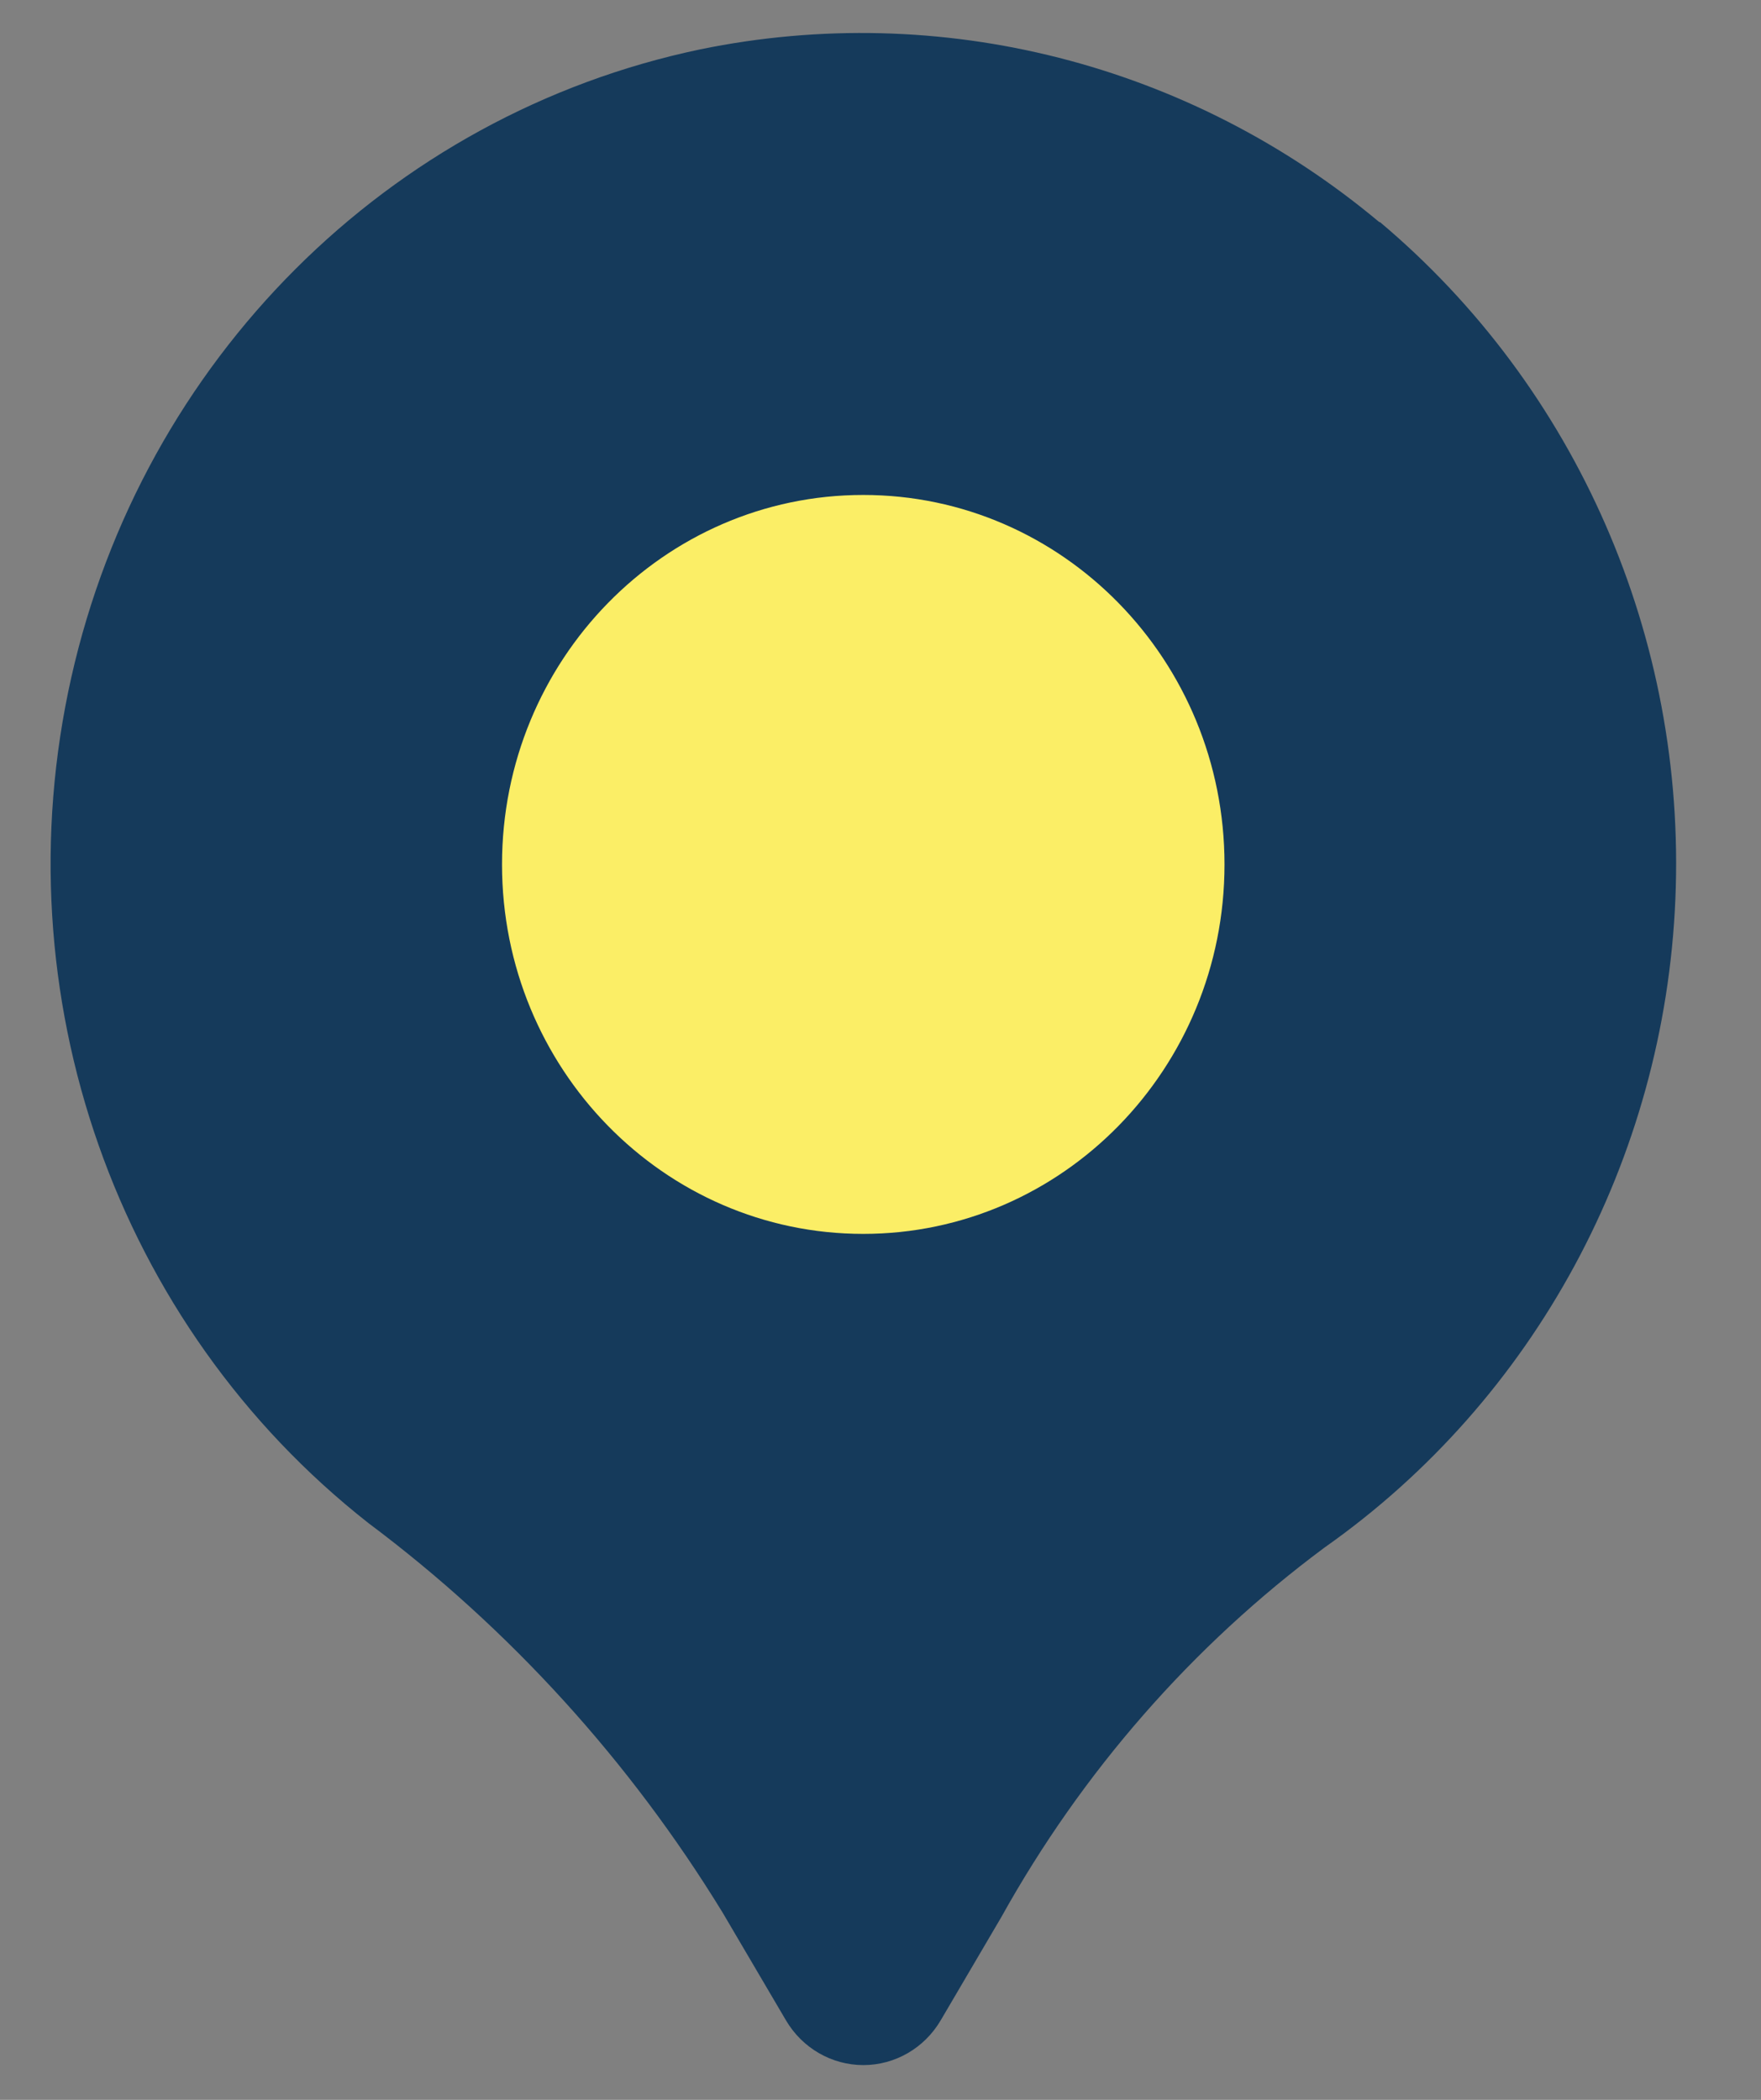<?xml version="1.0" encoding="utf-8" ?>
<svg xmlns="http://www.w3.org/2000/svg" xmlns:xlink="http://www.w3.org/1999/xlink" width="26" height="31">
	<rect width="100%" height="100%" fill="#808080" stroke="none"/>
	<path fill="#FBEE66" transform="translate(6.616 6.487)" d="M12.711 6.5Q12.711 6.66 12.703 6.819Q12.696 6.978 12.68 7.137Q12.665 7.296 12.642 7.454Q12.619 7.612 12.589 7.768Q12.558 7.925 12.521 8.079Q12.483 8.234 12.437 8.387Q12.392 8.54 12.339 8.69Q12.287 8.84 12.227 8.987Q12.168 9.135 12.101 9.279Q12.034 9.423 11.961 9.564Q11.887 9.705 11.807 9.842Q11.727 9.979 11.64 10.111Q11.553 10.244 11.46 10.372Q11.367 10.5 11.268 10.624Q11.169 10.747 11.065 10.865Q10.96 10.983 10.85 11.096Q10.739 11.209 10.624 11.316Q10.508 11.423 10.387 11.525Q10.267 11.626 10.141 11.721Q10.016 11.816 9.886 11.905Q9.757 11.993 9.623 12.075Q9.489 12.157 9.351 12.232Q9.214 12.308 9.073 12.376Q8.932 12.444 8.788 12.505Q8.644 12.566 8.497 12.62Q8.35 12.674 8.2 12.72Q8.051 12.766 7.9 12.805Q7.748 12.844 7.595 12.875Q7.442 12.906 7.288 12.93Q7.134 12.953 6.978 12.969Q6.823 12.984 6.667 12.992Q6.512 13 6.356 13Q6.199 13 6.044 12.992Q5.888 12.984 5.733 12.969Q5.577 12.953 5.423 12.93Q5.269 12.906 5.116 12.875Q4.963 12.844 4.811 12.805Q4.66 12.766 4.511 12.72Q4.361 12.674 4.214 12.62Q4.067 12.566 3.923 12.505Q3.779 12.444 3.638 12.376Q3.497 12.308 3.36 12.232Q3.222 12.157 3.088 12.075Q2.954 11.993 2.825 11.905Q2.695 11.816 2.57 11.721Q2.444 11.626 2.324 11.525Q2.203 11.423 2.087 11.316Q1.972 11.209 1.861 11.096Q1.751 10.983 1.646 10.865Q1.542 10.747 1.443 10.624Q1.344 10.5 1.251 10.372Q1.158 10.244 1.071 10.111Q0.984 9.979 0.904 9.842Q0.824 9.705 0.75 9.564Q0.677 9.423 0.61 9.279Q0.543 9.135 0.484 8.987Q0.424 8.84 0.372 8.69Q0.319 8.54 0.274 8.387Q0.228 8.234 0.19 8.079Q0.153 7.925 0.122 7.768Q0.092 7.612 0.069 7.454Q0.046 7.296 0.031 7.137Q0.015 6.978 0.008 6.819Q0 6.66 0 6.5Q0 6.34 0.008 6.181Q0.015 6.022 0.031 5.863Q0.046 5.704 0.069 5.546Q0.092 5.388 0.122 5.232Q0.153 5.075 0.19 4.921Q0.228 4.766 0.274 4.613Q0.319 4.46 0.372 4.31Q0.424 4.16 0.484 4.013Q0.543 3.865 0.61 3.721Q0.677 3.577 0.75 3.436Q0.824 3.295 0.904 3.158Q0.984 3.021 1.071 2.889Q1.158 2.756 1.251 2.628Q1.344 2.5 1.443 2.376Q1.542 2.253 1.646 2.135Q1.751 2.017 1.861 1.904Q1.972 1.791 2.087 1.684Q2.203 1.577 2.324 1.475Q2.444 1.374 2.57 1.279Q2.695 1.184 2.825 1.095Q2.954 1.007 3.088 0.925Q3.222 0.843 3.36 0.768Q3.497 0.692 3.638 0.624Q3.779 0.556 3.923 0.495Q4.067 0.434 4.214 0.38Q4.361 0.326 4.511 0.28Q4.66 0.234 4.811 0.195Q4.963 0.156 5.116 0.125Q5.269 0.094 5.423 0.07Q5.577 0.047 5.733 0.031Q5.888 0.016 6.044 0.008Q6.199 0 6.356 0Q6.512 0 6.667 0.008Q6.823 0.016 6.978 0.031Q7.134 0.047 7.288 0.07Q7.442 0.094 7.595 0.125Q7.748 0.156 7.9 0.195Q8.051 0.234 8.2 0.28Q8.35 0.326 8.497 0.38Q8.644 0.434 8.788 0.495Q8.932 0.556 9.073 0.624Q9.214 0.692 9.351 0.768Q9.489 0.843 9.623 0.925Q9.757 1.007 9.886 1.095Q10.016 1.184 10.141 1.279Q10.267 1.374 10.387 1.475Q10.508 1.577 10.624 1.684Q10.739 1.791 10.85 1.904Q10.96 2.017 11.065 2.135Q11.169 2.253 11.268 2.376Q11.367 2.5 11.46 2.628Q11.553 2.756 11.64 2.889Q11.727 3.021 11.807 3.158Q11.887 3.295 11.961 3.436Q12.034 3.577 12.101 3.721Q12.168 3.865 12.227 4.013Q12.287 4.16 12.339 4.31Q12.392 4.46 12.437 4.613Q12.483 4.766 12.521 4.921Q12.558 5.075 12.589 5.232Q12.619 5.388 12.642 5.546Q12.665 5.704 12.68 5.863Q12.696 6.022 12.703 6.181Q12.711 6.34 12.711 6.5Z"/>
	<path fill="#153A5B" transform="translate(0.747 0.487)" d="M19.622 2.796C16.821 0.45 13.14 -0.487 9.59 0.242C4.988 1.207 1.359 4.83 0.306 9.513C-0.747 14.196 0.968 19.076 4.696 22.001C6.78 23.561 8.554 25.513 9.924 27.752L10.857 29.339C11.098 29.749 11.532 30 12 30C12.468 30 12.901 29.749 13.142 29.339L14.037 27.815C15.23 25.67 16.856 23.81 18.808 22.36C21.91 20.177 23.829 16.63 23.989 12.783C24.15 8.935 22.533 5.234 19.624 2.789L19.622 2.796ZM11.998 17.729C9.053 17.729 6.665 15.287 6.665 12.275C6.665 9.262 9.053 6.82 11.998 6.82C14.944 6.82 17.332 9.262 17.332 12.275C17.332 15.287 14.944 17.729 11.998 17.729L11.998 17.729Z"/>
</svg>
